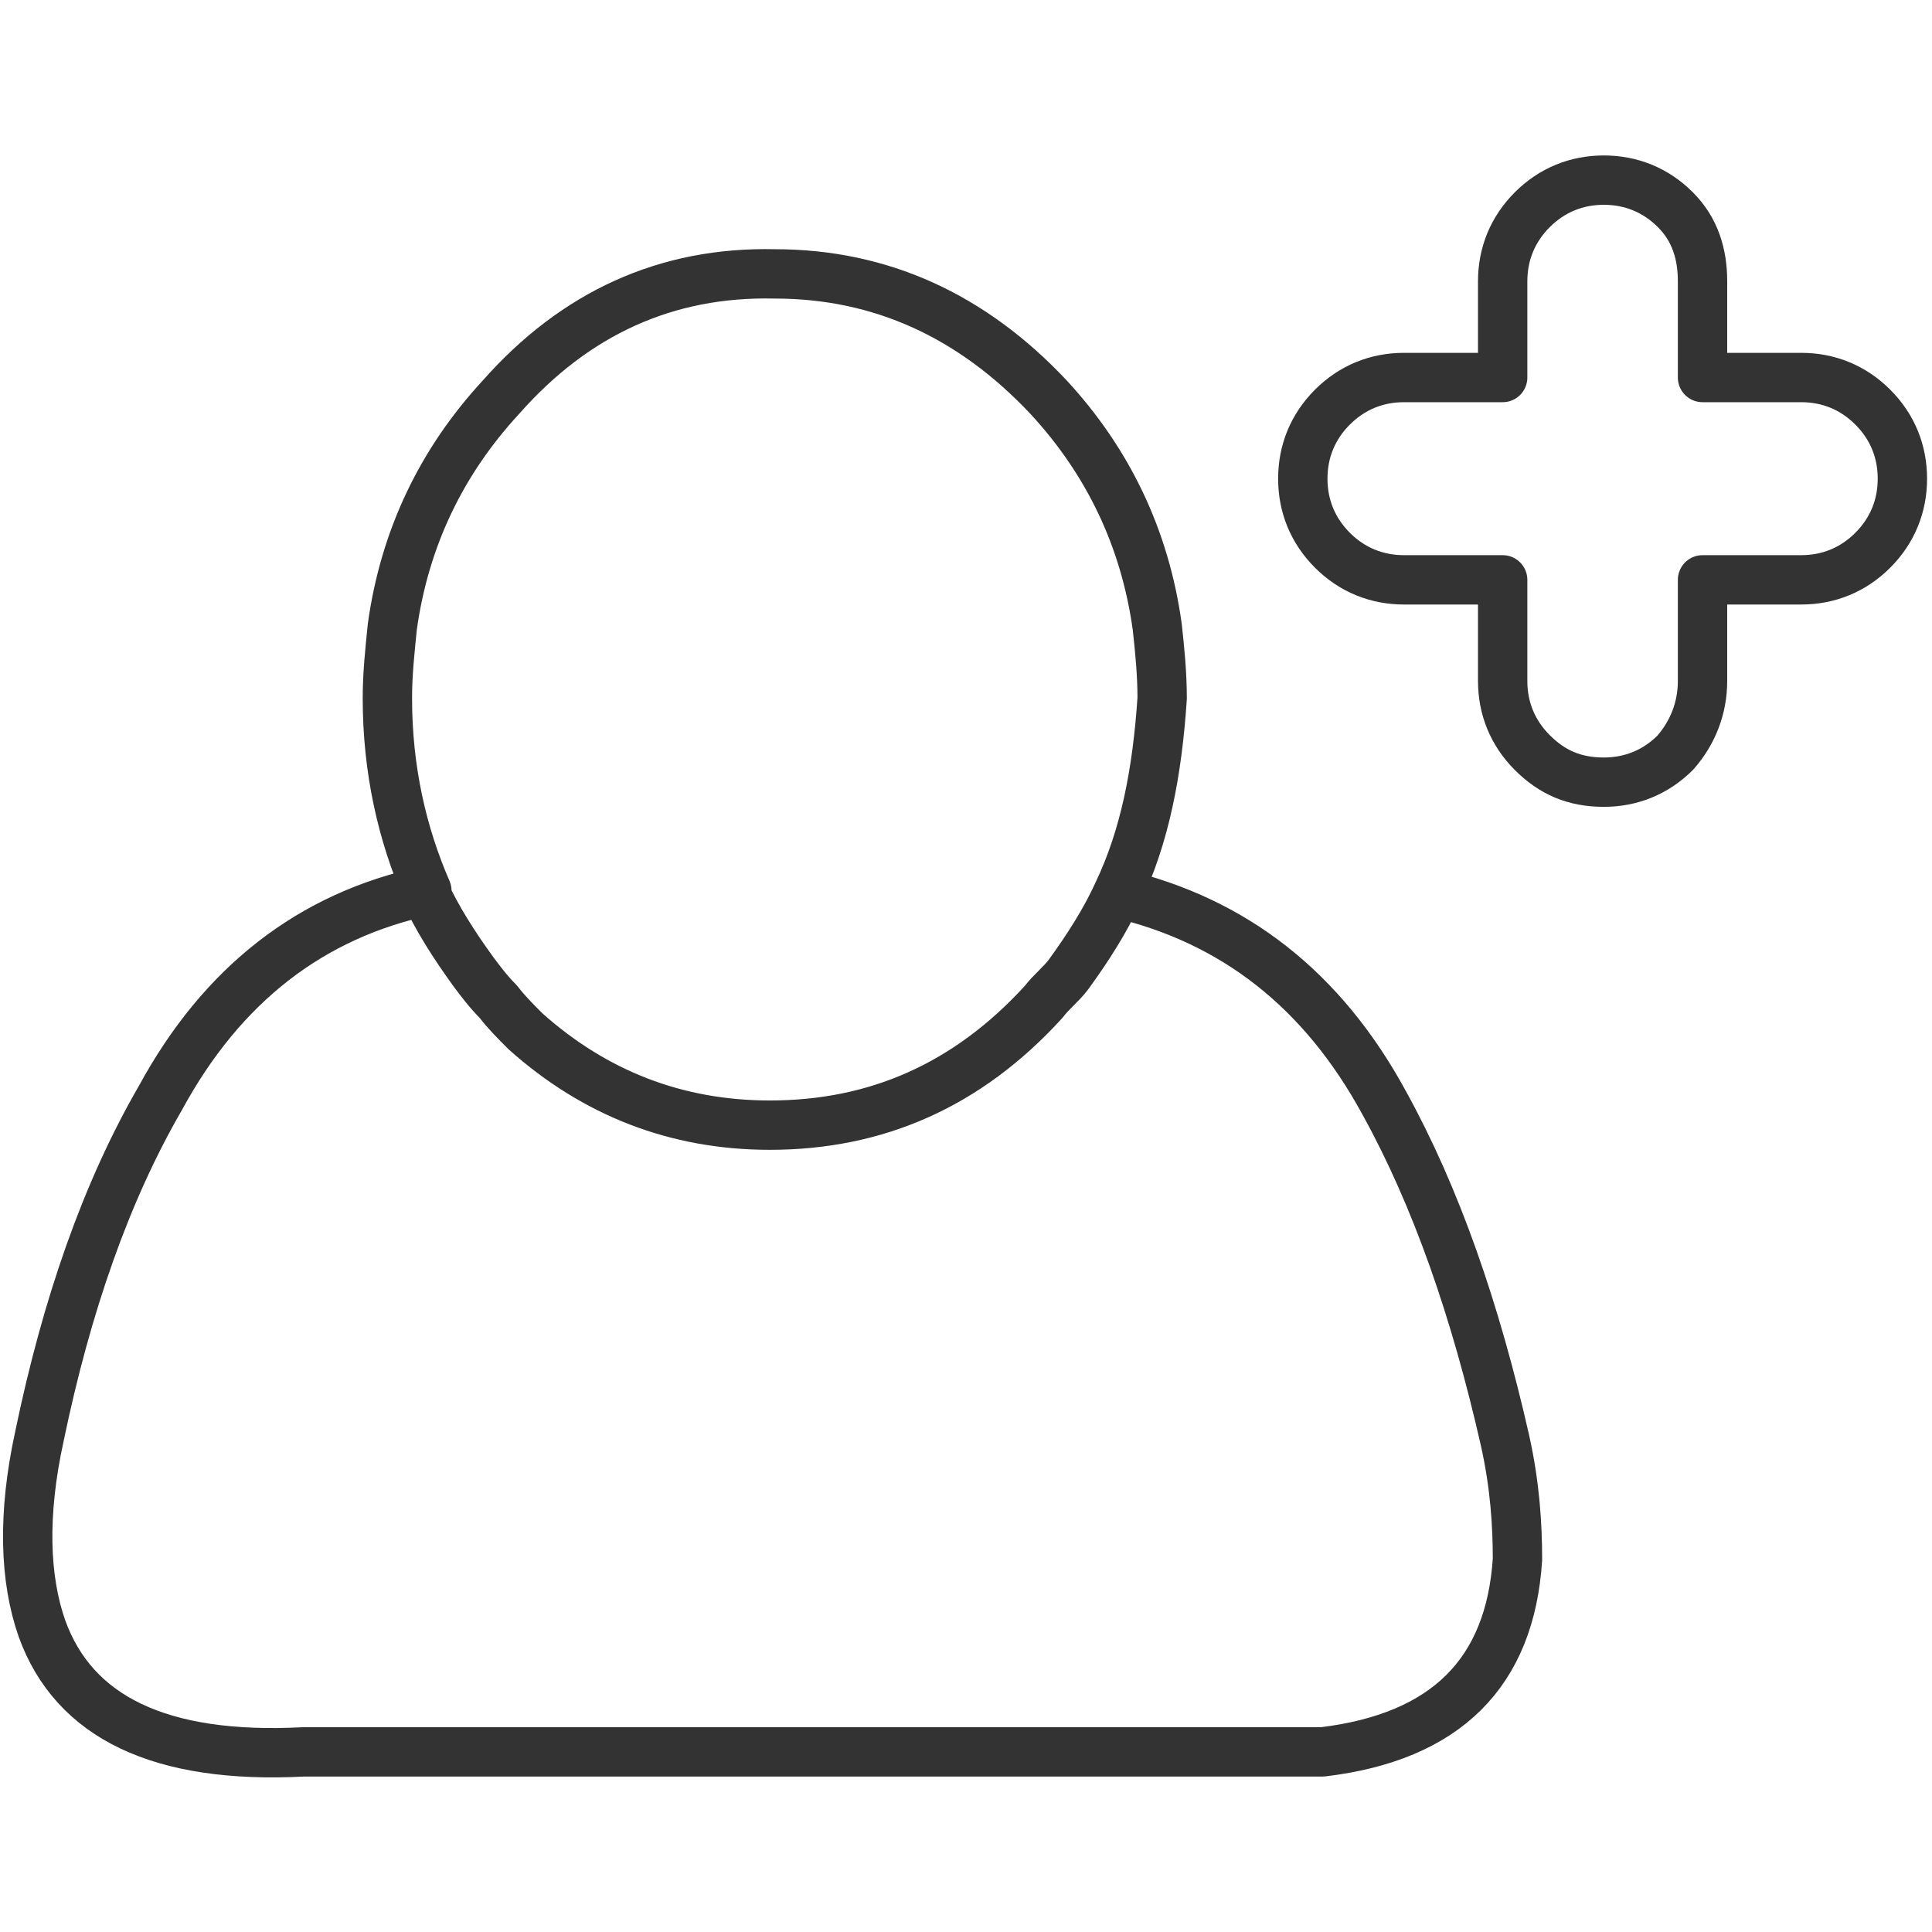 <?xml version="1.0" encoding="utf-8"?>
<!-- Generator: Adobe Illustrator 21.0.2, SVG Export Plug-In . SVG Version: 6.00 Build 0)  -->
<svg version="1.1" id="Layer_1" xmlns="http://www.w3.org/2000/svg" xmlns:xlink="http://www.w3.org/1999/xlink" x="0px" y="0px"
	 viewBox="0 0 78.3 78.3" style="enable-background:new 0 0 78.3 78.3;" xml:space="preserve">
<style type="text/css">
	.st0{fill:none;stroke:#333333;stroke-width:2;stroke-linecap:round;stroke-linejoin:round;}
</style>
<g transform="matrix( 1, 0, 0, 1, 50,50) ">
	<g transform="matrix( 1, 0, 0, 1, 0,0) ">
		<g>
			<path id="new_user_0_Layer0_0_1_STROKES" class="st0" d="M6.9-34.7h4v-3.9c0-1.1,0.4-2.1,1.2-2.9c0.8-0.8,1.8-1.2,2.9-1.2
				c1.1,0,2.1,0.4,2.9,1.2c0.8,0.8,1.1,1.8,1.1,2.9v3.9h4c1.1,0,2.1,0.4,2.9,1.2c0.8,0.8,1.2,1.8,1.2,2.9v0c0,1.1-0.4,2.1-1.2,2.9
				c-0.8,0.8-1.8,1.2-2.9,1.2h-4v4.1c0,1.1-0.4,2.1-1.1,2.9c-0.8,0.8-1.8,1.2-2.9,1.2c-1.2,0-2.1-0.4-2.9-1.2
				c-0.8-0.8-1.2-1.8-1.2-2.9v-4.1h-4c-1.1,0-2.1-0.4-2.9-1.2c-0.8-0.8-1.2-1.8-1.2-2.9v0c0-1.1,0.4-2.1,1.2-2.9
				C4.8-34.3,5.8-34.7,6.9-34.7z M-4.7-13.8C0-12.7,3.6-9.9,6.1-5.3C8.2-1.5,9.8,3.1,11,8.4c0.4,1.8,0.5,3.4,0.5,4.8
				c-0.3,4.6-2.9,7.2-7.9,7.8h-20.2c-1.6,0-3.1,0-4.7,0h-16.4c-5.8,0.3-9.3-1.4-10.6-5c-0.7-2-0.8-4.6-0.1-7.8
				c1.1-5.3,2.7-9.9,4.9-13.7c2.5-4.6,6.1-7.4,10.8-8.4c-1-2.3-1.6-4.9-1.6-7.8c0-1,0.1-1.9,0.2-2.9c0.5-3.6,2-6.7,4.4-9.3
				c3-3.4,6.7-5.1,11.1-5c4.3,0,8,1.7,11.1,5c2.4,2.6,3.9,5.7,4.4,9.3c0.1,0.9,0.2,1.9,0.2,2.9C-3.1-18.7-3.6-16.1-4.7-13.8
				c-0.5,1.1-1.2,2.2-2,3.3C-7-10.1-7.4-9.8-7.7-9.4c-3.1,3.4-6.8,5-11.1,5c-3.8,0-7.1-1.3-9.9-3.8c-0.4-0.4-0.8-0.8-1.1-1.2
				c-0.4-0.4-0.7-0.8-1-1.2c-0.8-1.1-1.5-2.2-2-3.3"/>
		</g>
	</g>
</g>
</svg>
